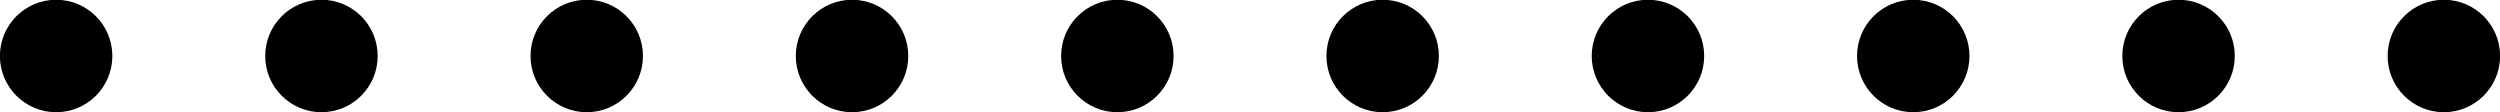 <?xml version="1.0" encoding="UTF-8"?><svg xmlns="http://www.w3.org/2000/svg" xmlns:xlink="http://www.w3.org/1999/xlink" height="22.1" preserveAspectRatio="xMidYMid meet" version="1.0" viewBox="4.4 239.0 491.2 22.1" width="491.2" zoomAndPan="magnify"><g id="change1_1"><path d="M 495.617 250 C 495.617 256.102 490.672 261.047 484.57 261.047 C 478.469 261.047 473.52 256.102 473.52 250 C 473.52 243.898 478.469 238.953 484.57 238.953 C 490.672 238.953 495.617 243.898 495.617 250"/><path d="M 443.488 250 C 443.488 256.102 438.543 261.047 432.441 261.047 C 426.34 261.047 421.395 256.102 421.395 250 C 421.395 243.898 426.34 238.953 432.441 238.953 C 438.543 238.953 443.488 243.898 443.488 250"/><path d="M 391.363 250 C 391.363 256.102 386.418 261.047 380.316 261.047 C 374.215 261.047 369.27 256.102 369.27 250 C 369.27 243.898 374.215 238.953 380.316 238.953 C 386.418 238.953 391.363 243.898 391.363 250"/><path d="M 339.238 250 C 339.238 256.102 334.289 261.047 328.191 261.047 C 322.09 261.047 317.141 256.102 317.141 250 C 317.141 243.898 322.09 238.953 328.191 238.953 C 334.289 238.953 339.238 243.898 339.238 250"/><path d="M 287.109 250 C 287.109 256.102 282.164 261.047 276.062 261.047 C 269.961 261.047 265.016 256.102 265.016 250 C 265.016 243.898 269.961 238.953 276.062 238.953 C 282.164 238.953 287.109 243.898 287.109 250"/><path d="M 234.984 250 C 234.984 256.102 230.039 261.047 223.938 261.047 C 217.836 261.047 212.891 256.102 212.891 250 C 212.891 243.898 217.836 238.953 223.938 238.953 C 230.039 238.953 234.984 243.898 234.984 250"/><path d="M 182.859 250 C 182.859 256.102 177.91 261.047 171.809 261.047 C 165.711 261.047 160.762 256.102 160.762 250 C 160.762 243.898 165.711 238.953 171.809 238.953 C 177.91 238.953 182.859 243.898 182.859 250"/><path d="M 130.73 250 C 130.73 256.102 125.785 261.047 119.684 261.047 C 113.582 261.047 108.637 256.102 108.637 250 C 108.637 243.898 113.582 238.953 119.684 238.953 C 125.785 238.953 130.73 243.898 130.73 250"/><path d="M 78.605 250 C 78.605 256.102 73.66 261.047 67.559 261.047 C 61.457 261.047 56.512 256.102 56.512 250 C 56.512 243.898 61.457 238.953 67.559 238.953 C 73.66 238.953 78.605 243.898 78.605 250"/><path d="M 26.477 250 C 26.477 256.102 21.531 261.047 15.43 261.047 C 9.332 261.047 4.383 256.102 4.383 250 C 4.383 243.898 9.332 238.953 15.43 238.953 C 21.531 238.953 26.477 243.898 26.477 250"/></g></svg>